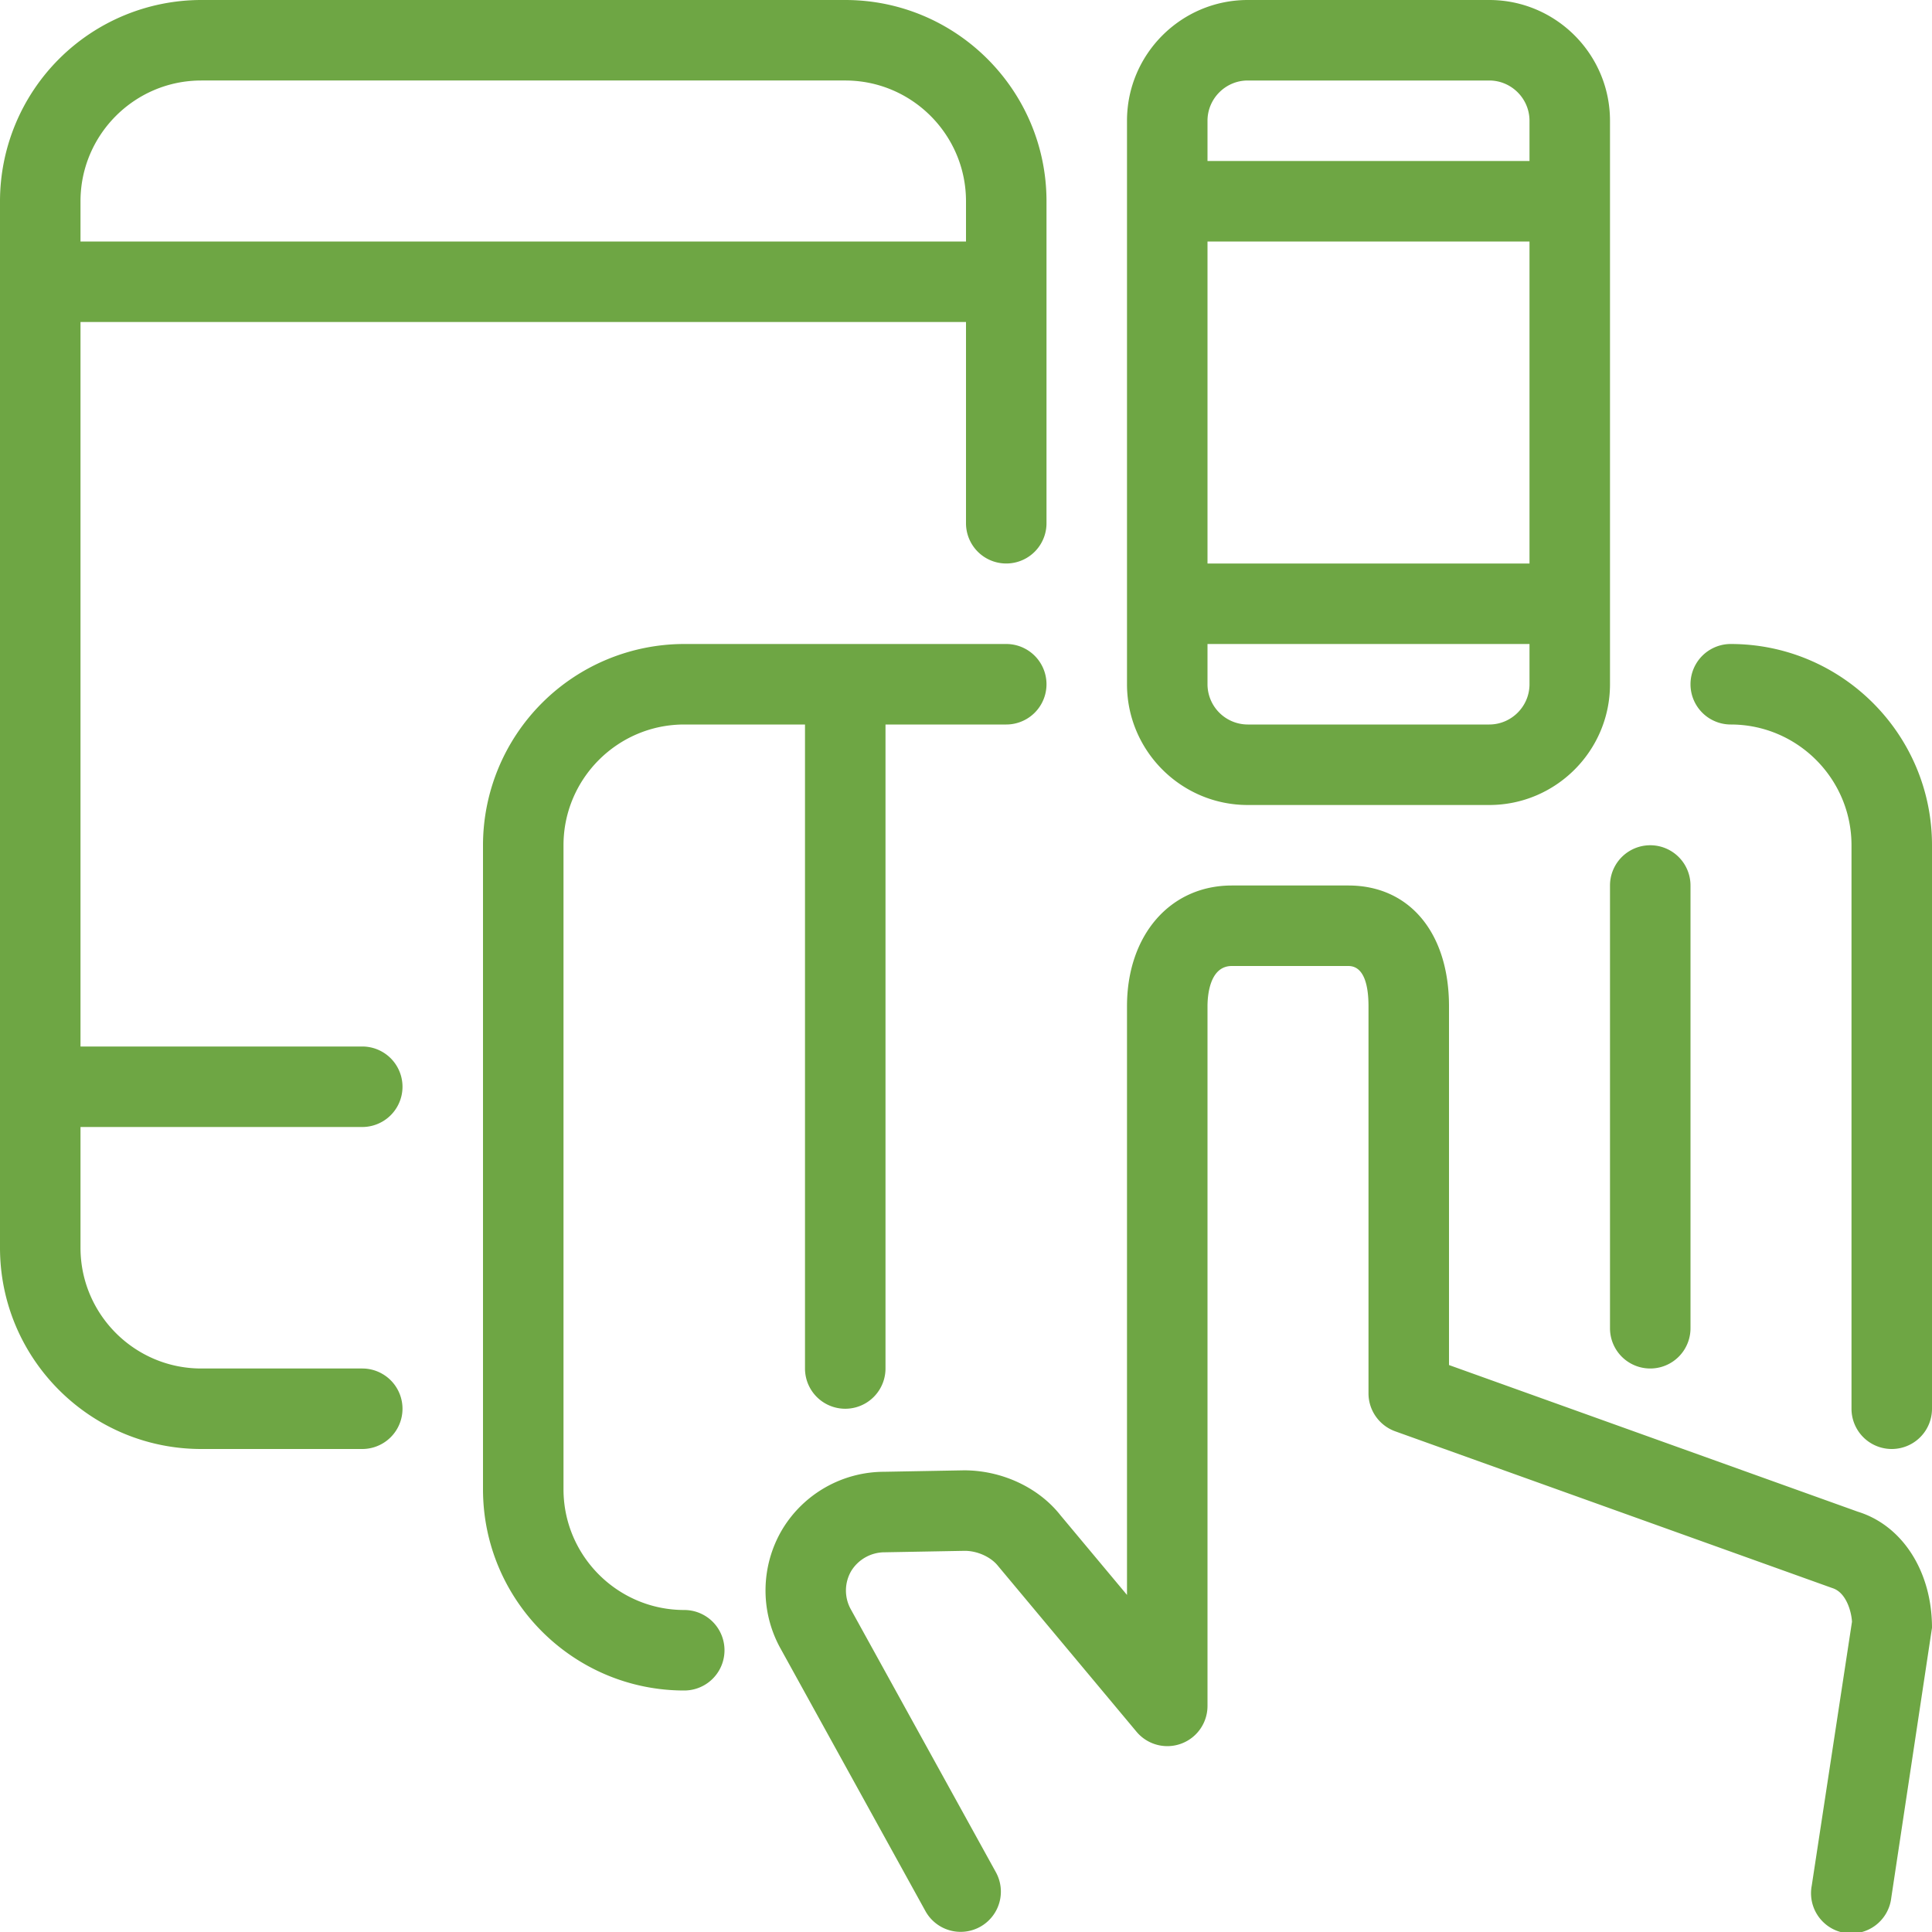 <svg xmlns="http://www.w3.org/2000/svg" viewBox="0 0 24 24"><g fill="#6EA644"><path d="M23.079 18.779L18 16.957V12.5c0-.911-.49-1.5-1.25-1.5h-1.448c-.767 0-1.302.617-1.302 1.5v7.313l-.826-.989c-.271-.345-.727-.559-1.199-.559l-.99.018a1.48 1.48 0 00-1.272.724 1.487 1.487 0 00-.026 1.455l1.809 3.278a.499.499 0 10.875-.483l-1.807-3.275a.481.481 0 01.011-.468.489.489 0 01.42-.231l.99-.018c.153 0 .323.074.413.188l1.72 2.059a.499.499 0 00.882-.321V12.5c0-.117.021-.5.302-.5h1.448c.207 0 .25.271.25.5v4.809c0 .211.133.399.331.471l5.432 1.948c.175.055.237.3.243.418l-.5 3.279a.5.5 0 10.988.15L24 20.221c0-.703-.37-1.272-.921-1.442zM4.5 14a.5.5 0 000-1H1V4h11v2.5a.5.5 0 001 0v-4C13 1.121 11.879 0 10.5 0h-8A2.502 2.502 0 000 2.5v13C0 16.879 1.121 18 2.5 18h2a.5.5 0 000-1h-2c-.827 0-1.5-.673-1.5-1.5V14h3.5zm-2-13h8c.827 0 1.5.673 1.5 1.5V3H1v-.5C1 1.673 1.673 1 2.5 1zM21.5 8a.5.5 0 000 1c.827 0 1.5.673 1.5 1.5v7a.5.5 0 001 0v-7C24 9.121 22.879 8 21.5 8z"/><path d="M8.5 20c-.827 0-1.5-.673-1.5-1.5v-8C7 9.673 7.673 9 8.5 9H10v8a.5.5 0 001 0V9h1.5a.5.5 0 000-1h-4A2.502 2.502 0 006 10.5v8C6 19.879 7.121 21 8.5 21a.5.5 0 000-1zM15.5 10h3c.827 0 1.5-.673 1.5-1.5v-7c0-.827-.673-1.5-1.5-1.5h-3c-.827 0-1.5.673-1.5 1.5v7c0 .827.673 1.5 1.5 1.5zM19 7h-4V3h4v4zm-.5 2h-3a.501.501 0 01-.5-.5V8h4v.5c0 .275-.225.5-.5.5zm-3-8h3c.275 0 .5.225.5.5V2h-4v-.5c0-.275.225-.5.5-.5zM20 16.5a.5.5 0 001 0V11a.5.5 0 00-1 0v5.5z"/></g></svg>